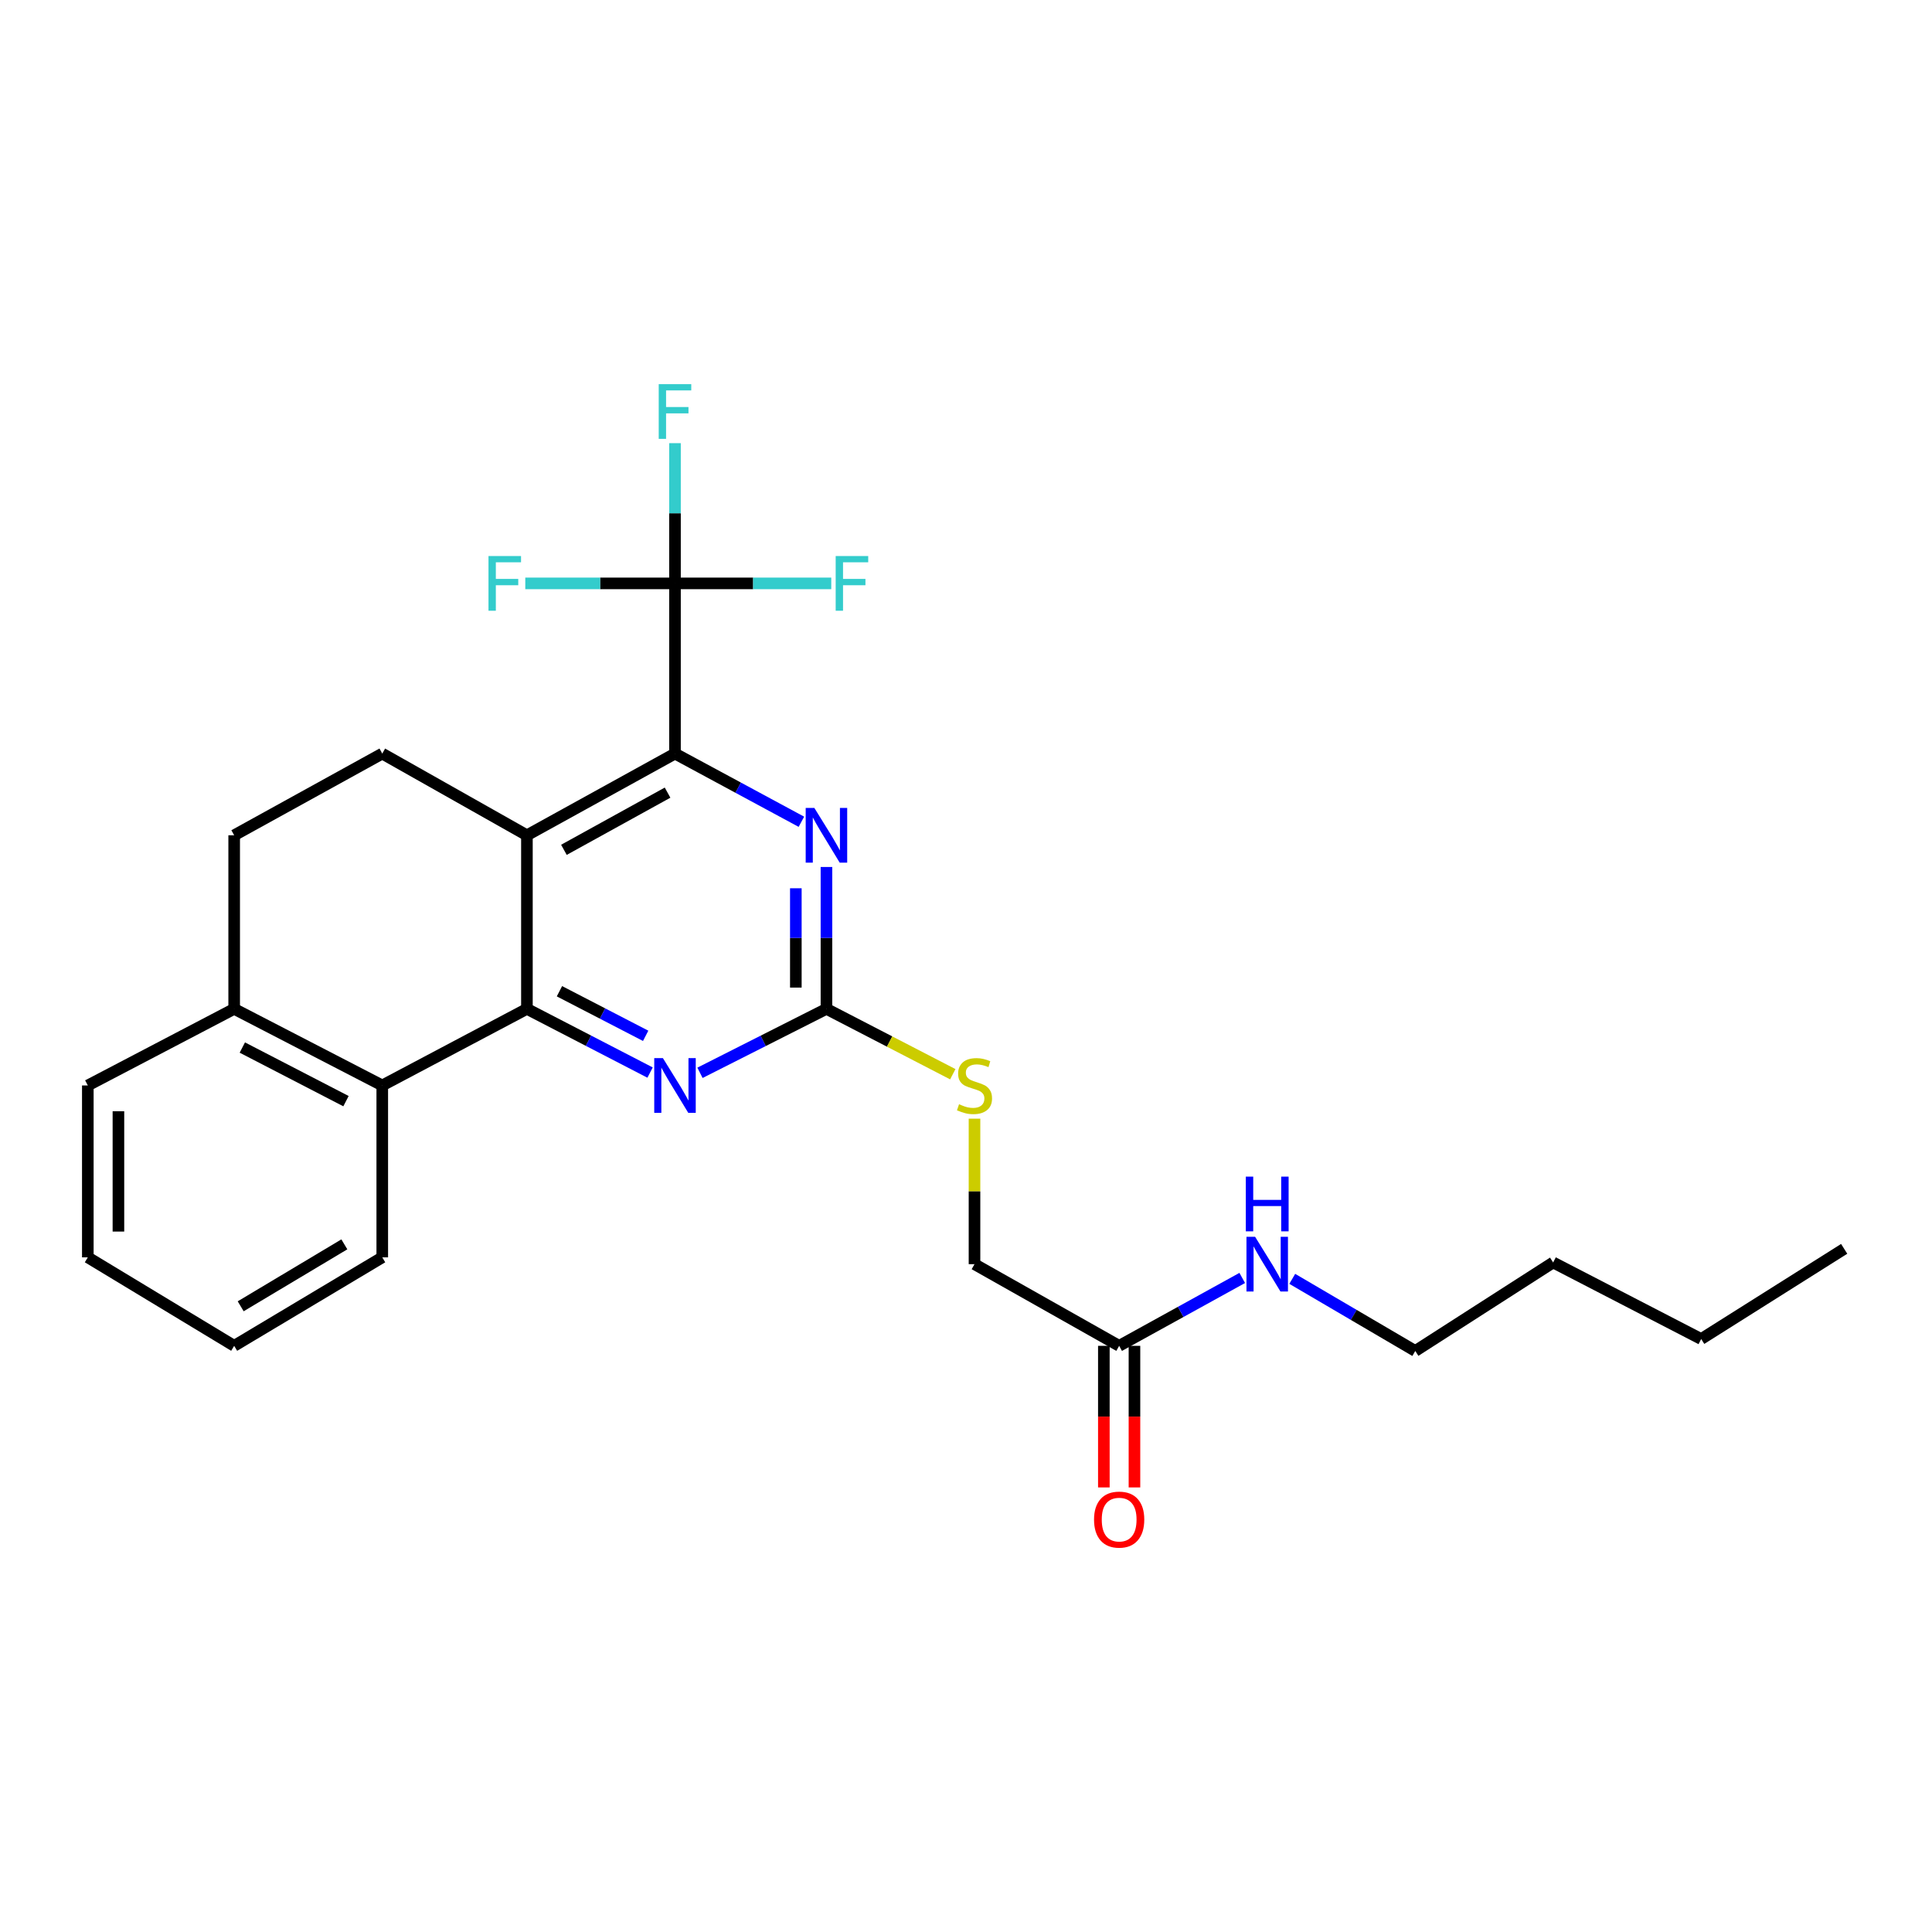<?xml version='1.0' encoding='iso-8859-1'?>
<svg version='1.1' baseProfile='full'
              xmlns='http://www.w3.org/2000/svg'
                      xmlns:rdkit='http://www.rdkit.org/xml'
                      xmlns:xlink='http://www.w3.org/1999/xlink'
                  xml:space='preserve'
width='1000px' height='1000px' viewBox='0 0 1000 1000'>
<!-- END OF HEADER -->
<rect style='opacity:1.0;fill:#FFFFFF;stroke:none' width='1000' height='1000' x='0' y='0'> </rect>
<path class='bond-0' d='M 272.732,522.188 L 272.732,432.344' style='fill:none;fill-rule:evenodd;stroke:#000000;stroke-width:6px;stroke-linecap:butt;stroke-linejoin:miter;stroke-opacity:1' />
<path class='bond-3' d='M 272.732,522.188 L 304.604,538.674' style='fill:none;fill-rule:evenodd;stroke:#000000;stroke-width:6px;stroke-linecap:butt;stroke-linejoin:miter;stroke-opacity:1' />
<path class='bond-3' d='M 304.604,538.674 L 336.477,555.159' style='fill:none;fill-rule:evenodd;stroke:#0000FF;stroke-width:6px;stroke-linecap:butt;stroke-linejoin:miter;stroke-opacity:1' />
<path class='bond-3' d='M 289.572,513.062 L 311.882,524.602' style='fill:none;fill-rule:evenodd;stroke:#000000;stroke-width:6px;stroke-linecap:butt;stroke-linejoin:miter;stroke-opacity:1' />
<path class='bond-3' d='M 311.882,524.602 L 334.193,536.142' style='fill:none;fill-rule:evenodd;stroke:#0000FF;stroke-width:6px;stroke-linecap:butt;stroke-linejoin:miter;stroke-opacity:1' />
<path class='bond-6' d='M 272.732,522.188 L 197.859,561.83' style='fill:none;fill-rule:evenodd;stroke:#000000;stroke-width:6px;stroke-linecap:butt;stroke-linejoin:miter;stroke-opacity:1' />
<path class='bond-1' d='M 272.732,432.344 L 349.374,390.054' style='fill:none;fill-rule:evenodd;stroke:#000000;stroke-width:6px;stroke-linecap:butt;stroke-linejoin:miter;stroke-opacity:1' />
<path class='bond-1' d='M 291.882,439.871 L 345.531,410.268' style='fill:none;fill-rule:evenodd;stroke:#000000;stroke-width:6px;stroke-linecap:butt;stroke-linejoin:miter;stroke-opacity:1' />
<path class='bond-7' d='M 272.732,432.344 L 197.859,390.054' style='fill:none;fill-rule:evenodd;stroke:#000000;stroke-width:6px;stroke-linecap:butt;stroke-linejoin:miter;stroke-opacity:1' />
<path class='bond-2' d='M 349.374,390.054 L 349.374,301.961' style='fill:none;fill-rule:evenodd;stroke:#000000;stroke-width:6px;stroke-linecap:butt;stroke-linejoin:miter;stroke-opacity:1' />
<path class='bond-27' d='M 349.374,390.054 L 382.087,407.701' style='fill:none;fill-rule:evenodd;stroke:#000000;stroke-width:6px;stroke-linecap:butt;stroke-linejoin:miter;stroke-opacity:1' />
<path class='bond-27' d='M 382.087,407.701 L 414.801,425.349' style='fill:none;fill-rule:evenodd;stroke:#0000FF;stroke-width:6px;stroke-linecap:butt;stroke-linejoin:miter;stroke-opacity:1' />
<path class='bond-13' d='M 349.374,301.961 L 389.817,301.961' style='fill:none;fill-rule:evenodd;stroke:#000000;stroke-width:6px;stroke-linecap:butt;stroke-linejoin:miter;stroke-opacity:1' />
<path class='bond-13' d='M 389.817,301.961 L 430.259,301.961' style='fill:none;fill-rule:evenodd;stroke:#33CCCC;stroke-width:6px;stroke-linecap:butt;stroke-linejoin:miter;stroke-opacity:1' />
<path class='bond-14' d='M 349.374,301.961 L 349.374,265.671' style='fill:none;fill-rule:evenodd;stroke:#000000;stroke-width:6px;stroke-linecap:butt;stroke-linejoin:miter;stroke-opacity:1' />
<path class='bond-14' d='M 349.374,265.671 L 349.374,229.381' style='fill:none;fill-rule:evenodd;stroke:#33CCCC;stroke-width:6px;stroke-linecap:butt;stroke-linejoin:miter;stroke-opacity:1' />
<path class='bond-15' d='M 349.374,301.961 L 310.63,301.961' style='fill:none;fill-rule:evenodd;stroke:#000000;stroke-width:6px;stroke-linecap:butt;stroke-linejoin:miter;stroke-opacity:1' />
<path class='bond-15' d='M 310.63,301.961 L 271.886,301.961' style='fill:none;fill-rule:evenodd;stroke:#33CCCC;stroke-width:6px;stroke-linecap:butt;stroke-linejoin:miter;stroke-opacity:1' />
<path class='bond-4' d='M 362.31,555.288 L 395.039,538.738' style='fill:none;fill-rule:evenodd;stroke:#0000FF;stroke-width:6px;stroke-linecap:butt;stroke-linejoin:miter;stroke-opacity:1' />
<path class='bond-4' d='M 395.039,538.738 L 427.767,522.188' style='fill:none;fill-rule:evenodd;stroke:#000000;stroke-width:6px;stroke-linecap:butt;stroke-linejoin:miter;stroke-opacity:1' />
<path class='bond-5' d='M 427.767,522.188 L 427.767,485.469' style='fill:none;fill-rule:evenodd;stroke:#000000;stroke-width:6px;stroke-linecap:butt;stroke-linejoin:miter;stroke-opacity:1' />
<path class='bond-5' d='M 427.767,485.469 L 427.767,448.75' style='fill:none;fill-rule:evenodd;stroke:#0000FF;stroke-width:6px;stroke-linecap:butt;stroke-linejoin:miter;stroke-opacity:1' />
<path class='bond-5' d='M 411.925,511.173 L 411.925,485.469' style='fill:none;fill-rule:evenodd;stroke:#000000;stroke-width:6px;stroke-linecap:butt;stroke-linejoin:miter;stroke-opacity:1' />
<path class='bond-5' d='M 411.925,485.469 L 411.925,459.766' style='fill:none;fill-rule:evenodd;stroke:#0000FF;stroke-width:6px;stroke-linecap:butt;stroke-linejoin:miter;stroke-opacity:1' />
<path class='bond-9' d='M 427.767,522.188 L 460.466,539.103' style='fill:none;fill-rule:evenodd;stroke:#000000;stroke-width:6px;stroke-linecap:butt;stroke-linejoin:miter;stroke-opacity:1' />
<path class='bond-9' d='M 460.466,539.103 L 493.164,556.017' style='fill:none;fill-rule:evenodd;stroke:#CCCC00;stroke-width:6px;stroke-linecap:butt;stroke-linejoin:miter;stroke-opacity:1' />
<path class='bond-10' d='M 197.859,561.83 L 121.208,522.188' style='fill:none;fill-rule:evenodd;stroke:#000000;stroke-width:6px;stroke-linecap:butt;stroke-linejoin:miter;stroke-opacity:1' />
<path class='bond-10' d='M 179.083,569.955 L 125.428,542.206' style='fill:none;fill-rule:evenodd;stroke:#000000;stroke-width:6px;stroke-linecap:butt;stroke-linejoin:miter;stroke-opacity:1' />
<path class='bond-18' d='M 197.859,561.83 L 197.859,650.802' style='fill:none;fill-rule:evenodd;stroke:#000000;stroke-width:6px;stroke-linecap:butt;stroke-linejoin:miter;stroke-opacity:1' />
<path class='bond-26' d='M 197.859,390.054 L 121.208,432.344' style='fill:none;fill-rule:evenodd;stroke:#000000;stroke-width:6px;stroke-linecap:butt;stroke-linejoin:miter;stroke-opacity:1' />
<path class='bond-8' d='M 579.274,696.605 L 504.401,654.332' style='fill:none;fill-rule:evenodd;stroke:#000000;stroke-width:6px;stroke-linecap:butt;stroke-linejoin:miter;stroke-opacity:1' />
<path class='bond-12' d='M 571.353,696.605 L 571.353,733.248' style='fill:none;fill-rule:evenodd;stroke:#000000;stroke-width:6px;stroke-linecap:butt;stroke-linejoin:miter;stroke-opacity:1' />
<path class='bond-12' d='M 571.353,733.248 L 571.353,769.891' style='fill:none;fill-rule:evenodd;stroke:#FF0000;stroke-width:6px;stroke-linecap:butt;stroke-linejoin:miter;stroke-opacity:1' />
<path class='bond-12' d='M 587.195,696.605 L 587.195,733.248' style='fill:none;fill-rule:evenodd;stroke:#000000;stroke-width:6px;stroke-linecap:butt;stroke-linejoin:miter;stroke-opacity:1' />
<path class='bond-12' d='M 587.195,733.248 L 587.195,769.891' style='fill:none;fill-rule:evenodd;stroke:#FF0000;stroke-width:6px;stroke-linecap:butt;stroke-linejoin:miter;stroke-opacity:1' />
<path class='bond-17' d='M 579.274,696.605 L 611.126,679.034' style='fill:none;fill-rule:evenodd;stroke:#000000;stroke-width:6px;stroke-linecap:butt;stroke-linejoin:miter;stroke-opacity:1' />
<path class='bond-17' d='M 611.126,679.034 L 642.979,661.463' style='fill:none;fill-rule:evenodd;stroke:#0000FF;stroke-width:6px;stroke-linecap:butt;stroke-linejoin:miter;stroke-opacity:1' />
<path class='bond-16' d='M 504.401,579.022 L 504.401,616.677' style='fill:none;fill-rule:evenodd;stroke:#CCCC00;stroke-width:6px;stroke-linecap:butt;stroke-linejoin:miter;stroke-opacity:1' />
<path class='bond-16' d='M 504.401,616.677 L 504.401,654.332' style='fill:none;fill-rule:evenodd;stroke:#000000;stroke-width:6px;stroke-linecap:butt;stroke-linejoin:miter;stroke-opacity:1' />
<path class='bond-11' d='M 121.208,522.188 L 121.208,432.344' style='fill:none;fill-rule:evenodd;stroke:#000000;stroke-width:6px;stroke-linecap:butt;stroke-linejoin:miter;stroke-opacity:1' />
<path class='bond-19' d='M 121.208,522.188 L 45.455,561.83' style='fill:none;fill-rule:evenodd;stroke:#000000;stroke-width:6px;stroke-linecap:butt;stroke-linejoin:miter;stroke-opacity:1' />
<path class='bond-20' d='M 668.868,661.931 L 700.704,680.597' style='fill:none;fill-rule:evenodd;stroke:#0000FF;stroke-width:6px;stroke-linecap:butt;stroke-linejoin:miter;stroke-opacity:1' />
<path class='bond-20' d='M 700.704,680.597 L 732.54,699.263' style='fill:none;fill-rule:evenodd;stroke:#000000;stroke-width:6px;stroke-linecap:butt;stroke-linejoin:miter;stroke-opacity:1' />
<path class='bond-23' d='M 197.859,650.802 L 121.208,696.605' style='fill:none;fill-rule:evenodd;stroke:#000000;stroke-width:6px;stroke-linecap:butt;stroke-linejoin:miter;stroke-opacity:1' />
<path class='bond-23' d='M 178.235,644.073 L 124.579,676.135' style='fill:none;fill-rule:evenodd;stroke:#000000;stroke-width:6px;stroke-linecap:butt;stroke-linejoin:miter;stroke-opacity:1' />
<path class='bond-28' d='M 45.455,561.83 L 45.455,650.802' style='fill:none;fill-rule:evenodd;stroke:#000000;stroke-width:6px;stroke-linecap:butt;stroke-linejoin:miter;stroke-opacity:1' />
<path class='bond-28' d='M 61.297,575.175 L 61.297,637.456' style='fill:none;fill-rule:evenodd;stroke:#000000;stroke-width:6px;stroke-linecap:butt;stroke-linejoin:miter;stroke-opacity:1' />
<path class='bond-21' d='M 732.54,699.263 L 803.902,653.452' style='fill:none;fill-rule:evenodd;stroke:#000000;stroke-width:6px;stroke-linecap:butt;stroke-linejoin:miter;stroke-opacity:1' />
<path class='bond-22' d='M 803.902,653.452 L 880.535,693.075' style='fill:none;fill-rule:evenodd;stroke:#000000;stroke-width:6px;stroke-linecap:butt;stroke-linejoin:miter;stroke-opacity:1' />
<path class='bond-24' d='M 880.535,693.075 L 954.545,646.402' style='fill:none;fill-rule:evenodd;stroke:#000000;stroke-width:6px;stroke-linecap:butt;stroke-linejoin:miter;stroke-opacity:1' />
<path class='bond-25' d='M 121.208,696.605 L 45.455,650.802' style='fill:none;fill-rule:evenodd;stroke:#000000;stroke-width:6px;stroke-linecap:butt;stroke-linejoin:miter;stroke-opacity:1' />
<path  class='atom-4' d='M 343.114 547.67
L 352.394 562.67
Q 353.314 564.15, 354.794 566.83
Q 356.274 569.51, 356.354 569.67
L 356.354 547.67
L 360.114 547.67
L 360.114 575.99
L 356.234 575.99
L 346.274 559.59
Q 345.114 557.67, 343.874 555.47
Q 342.674 553.27, 342.314 552.59
L 342.314 575.99
L 338.634 575.99
L 338.634 547.67
L 343.114 547.67
' fill='#0000FF'/>
<path  class='atom-6' d='M 421.507 418.184
L 430.787 433.184
Q 431.707 434.664, 433.187 437.344
Q 434.667 440.024, 434.747 440.184
L 434.747 418.184
L 438.507 418.184
L 438.507 446.504
L 434.627 446.504
L 424.667 430.104
Q 423.507 428.184, 422.267 425.984
Q 421.067 423.784, 420.707 423.104
L 420.707 446.504
L 417.027 446.504
L 417.027 418.184
L 421.507 418.184
' fill='#0000FF'/>
<path  class='atom-10' d='M 496.401 571.55
Q 496.721 571.67, 498.041 572.23
Q 499.361 572.79, 500.801 573.15
Q 502.281 573.47, 503.721 573.47
Q 506.401 573.47, 507.961 572.19
Q 509.521 570.87, 509.521 568.59
Q 509.521 567.03, 508.721 566.07
Q 507.961 565.11, 506.761 564.59
Q 505.561 564.07, 503.561 563.47
Q 501.041 562.71, 499.521 561.99
Q 498.041 561.27, 496.961 559.75
Q 495.921 558.23, 495.921 555.67
Q 495.921 552.11, 498.321 549.91
Q 500.761 547.71, 505.561 547.71
Q 508.841 547.71, 512.561 549.27
L 511.641 552.35
Q 508.241 550.95, 505.681 550.95
Q 502.921 550.95, 501.401 552.11
Q 499.881 553.23, 499.921 555.19
Q 499.921 556.71, 500.681 557.63
Q 501.481 558.55, 502.601 559.07
Q 503.761 559.59, 505.681 560.19
Q 508.241 560.99, 509.761 561.79
Q 511.281 562.59, 512.361 564.23
Q 513.481 565.83, 513.481 568.59
Q 513.481 572.51, 510.841 574.63
Q 508.241 576.71, 503.881 576.71
Q 501.361 576.71, 499.441 576.15
Q 497.561 575.63, 495.321 574.71
L 496.401 571.55
' fill='#CCCC00'/>
<path  class='atom-13' d='M 566.274 786.537
Q 566.274 779.737, 569.634 775.937
Q 572.994 772.137, 579.274 772.137
Q 585.554 772.137, 588.914 775.937
Q 592.274 779.737, 592.274 786.537
Q 592.274 793.417, 588.874 797.337
Q 585.474 801.217, 579.274 801.217
Q 573.034 801.217, 569.634 797.337
Q 566.274 793.457, 566.274 786.537
M 579.274 798.017
Q 583.594 798.017, 585.914 795.137
Q 588.274 792.217, 588.274 786.537
Q 588.274 780.977, 585.914 778.177
Q 583.594 775.337, 579.274 775.337
Q 574.954 775.337, 572.594 778.137
Q 570.274 780.937, 570.274 786.537
Q 570.274 792.257, 572.594 795.137
Q 574.954 798.017, 579.274 798.017
' fill='#FF0000'/>
<path  class='atom-14' d='M 432.549 287.801
L 449.389 287.801
L 449.389 291.041
L 436.349 291.041
L 436.349 299.641
L 447.949 299.641
L 447.949 302.921
L 436.349 302.921
L 436.349 316.121
L 432.549 316.121
L 432.549 287.801
' fill='#33CCCC'/>
<path  class='atom-15' d='M 340.954 198.837
L 357.794 198.837
L 357.794 202.077
L 344.754 202.077
L 344.754 210.677
L 356.354 210.677
L 356.354 213.957
L 344.754 213.957
L 344.754 227.157
L 340.954 227.157
L 340.954 198.837
' fill='#33CCCC'/>
<path  class='atom-16' d='M 252.844 287.801
L 269.684 287.801
L 269.684 291.041
L 256.644 291.041
L 256.644 299.641
L 268.244 299.641
L 268.244 302.921
L 256.644 302.921
L 256.644 316.121
L 252.844 316.121
L 252.844 287.801
' fill='#33CCCC'/>
<path  class='atom-18' d='M 649.647 640.172
L 658.927 655.172
Q 659.847 656.652, 661.327 659.332
Q 662.807 662.012, 662.887 662.172
L 662.887 640.172
L 666.647 640.172
L 666.647 668.492
L 662.767 668.492
L 652.807 652.092
Q 651.647 650.172, 650.407 647.972
Q 649.207 645.772, 648.847 645.092
L 648.847 668.492
L 645.167 668.492
L 645.167 640.172
L 649.647 640.172
' fill='#0000FF'/>
<path  class='atom-18' d='M 644.827 609.02
L 648.667 609.02
L 648.667 621.06
L 663.147 621.06
L 663.147 609.02
L 666.987 609.02
L 666.987 637.34
L 663.147 637.34
L 663.147 624.26
L 648.667 624.26
L 648.667 637.34
L 644.827 637.34
L 644.827 609.02
' fill='#0000FF'/>
</svg>
